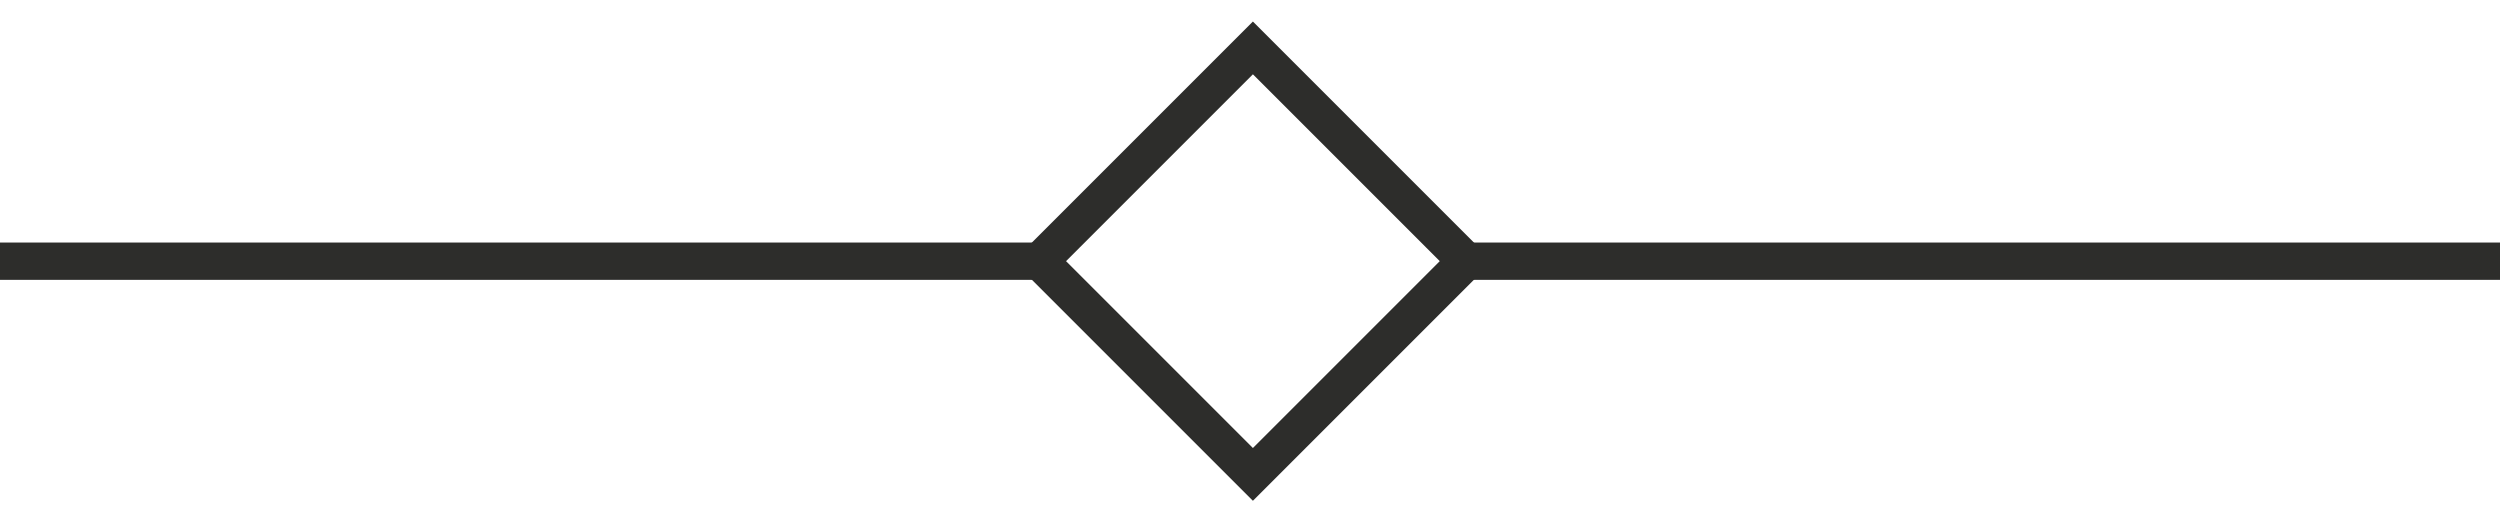 <svg width="67" height="14" viewBox="0 0 67 14" fill="none" xmlns="http://www.w3.org/2000/svg">
<path d="M0 7L28 7" stroke="#2D2D2B"/>
<path d="M39 7L67 7" stroke="#2D2D2B"/>
<rect x="27.863" y="6.999" width="8.082" height="8.082" transform="rotate(-45 27.863 6.999)" stroke="#2D2D2B"/>
</svg>
